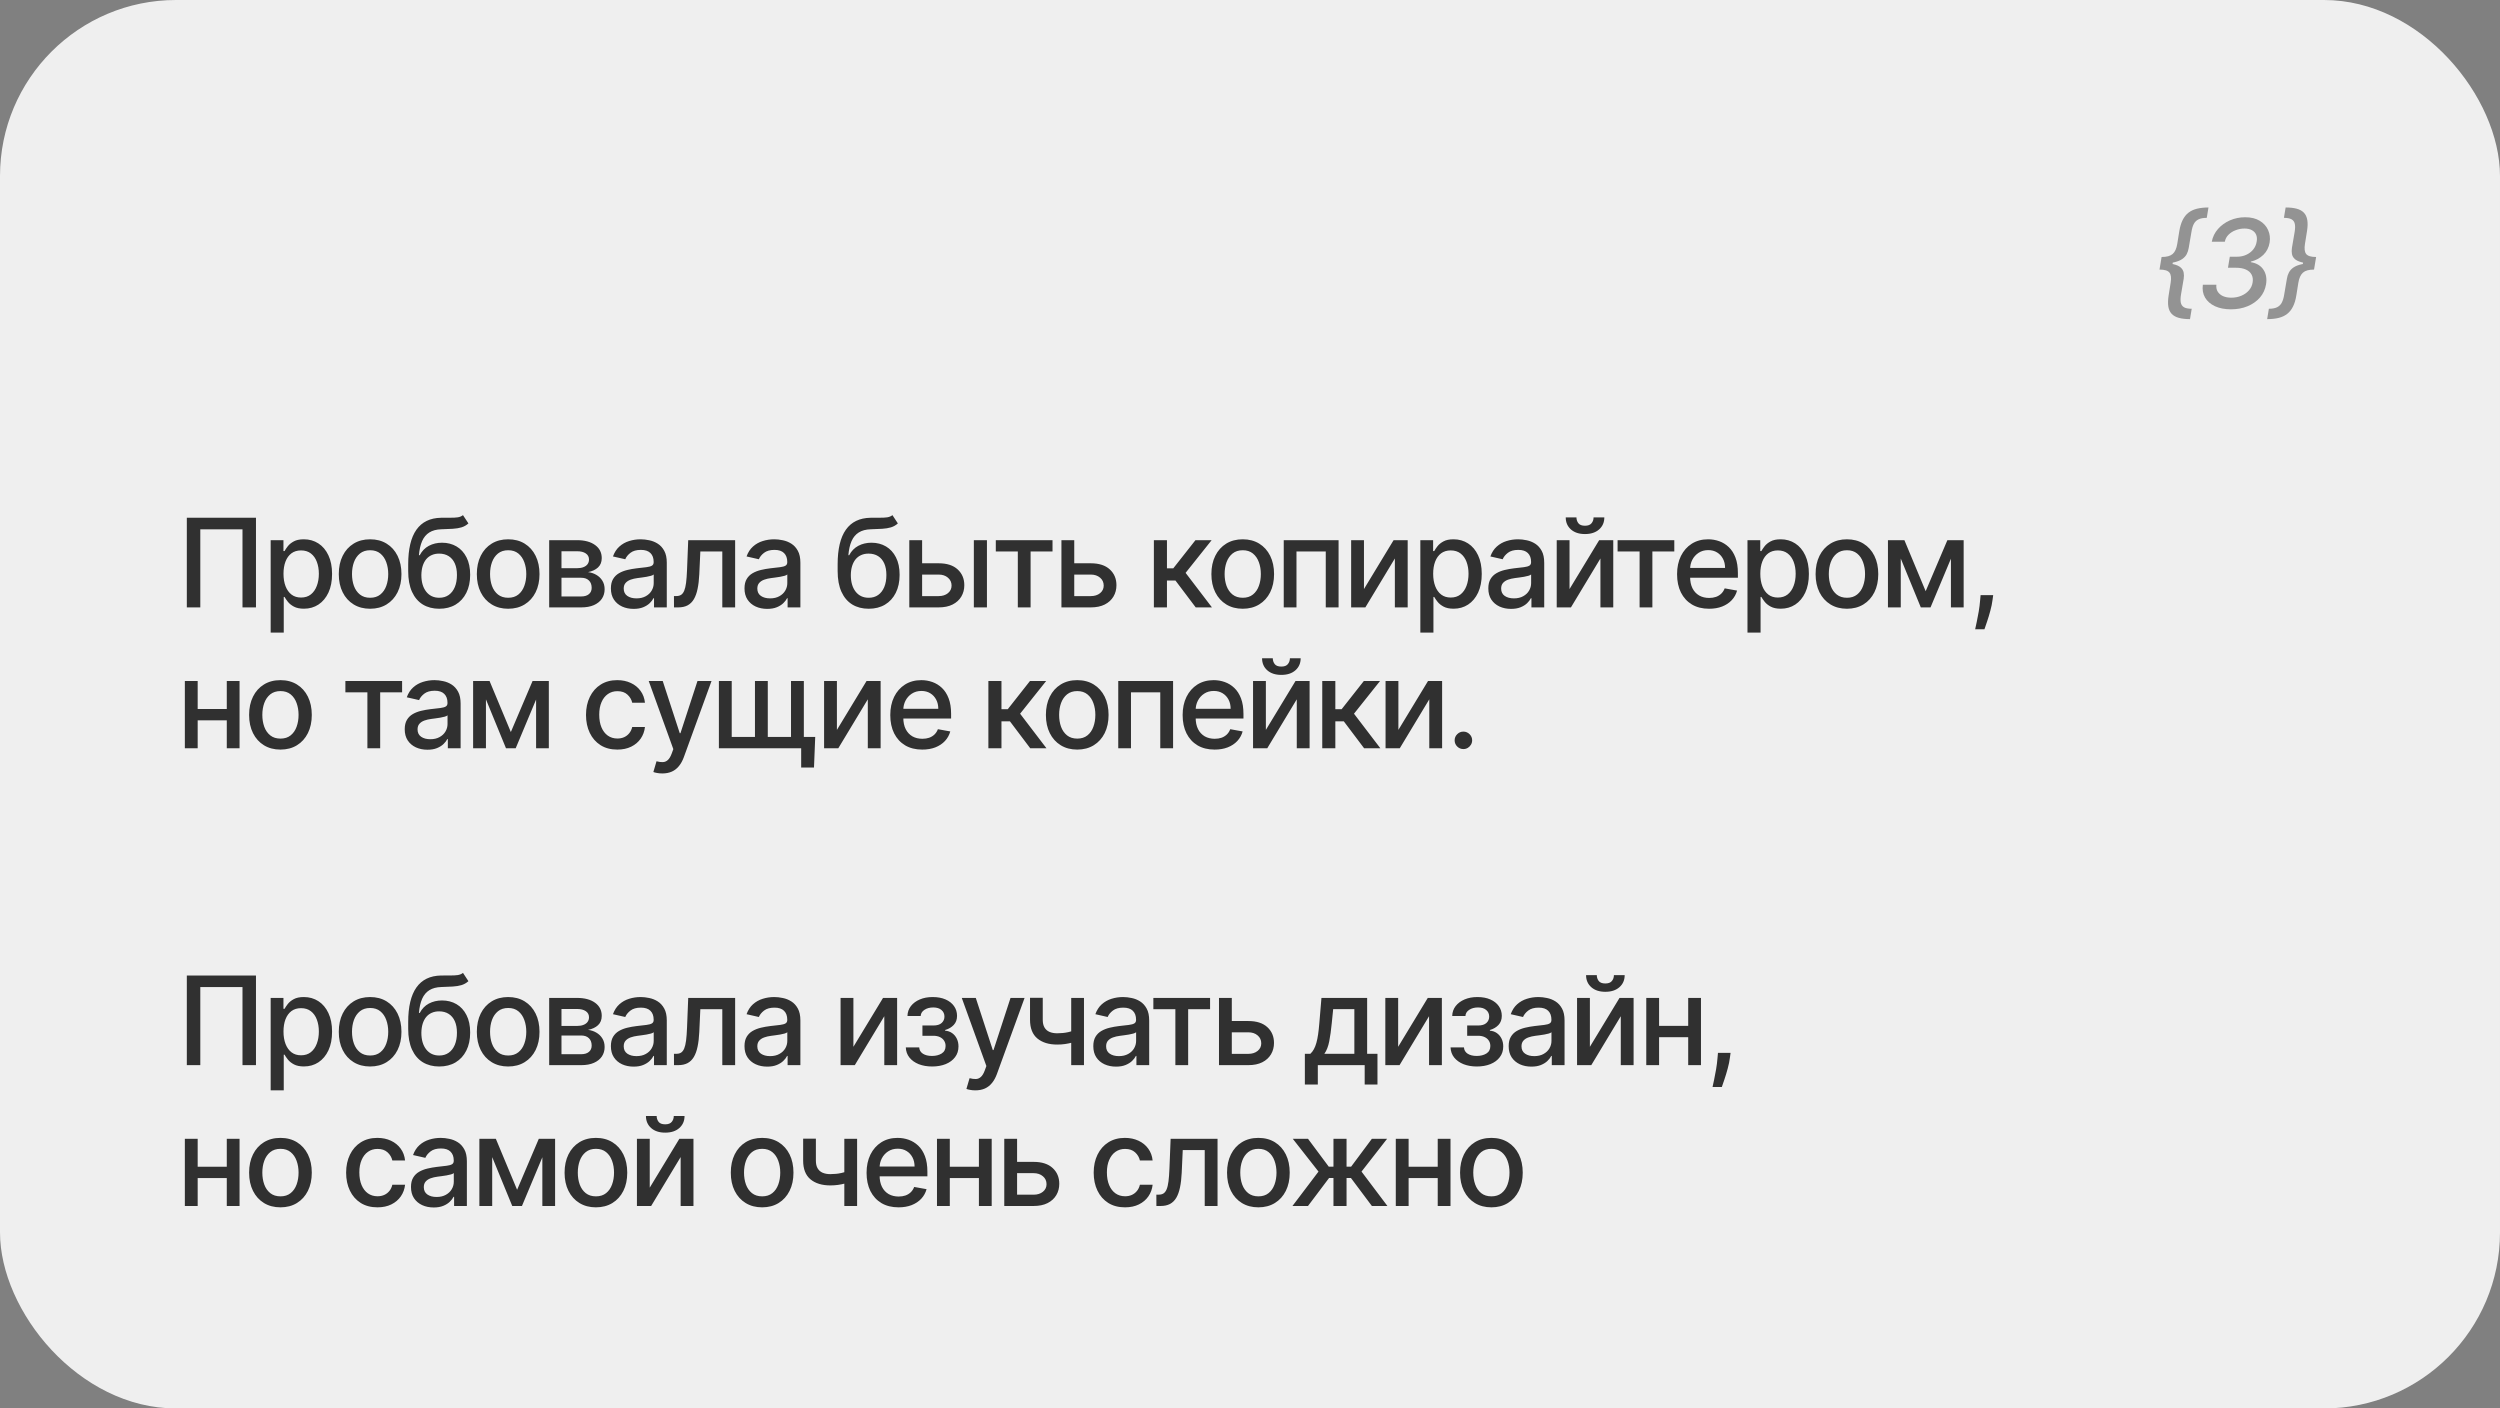 <?xml version="1.0" encoding="UTF-8"?> <svg xmlns="http://www.w3.org/2000/svg" width="284" height="160" viewBox="0 0 284 160" fill="none"><rect x="0" y="0" width="284" height="160" fill="#808080" stroke="none"/> <rect width="284" height="160" rx="20" fill="#EFEFEF"></rect> <path d="M29.078 110.818V121H27.547V112.131H22.754V121H21.223V110.818H29.078ZM30.748 123.864V113.364H32.2V114.602H32.324C32.41 114.442 32.534 114.259 32.697 114.05C32.859 113.841 33.084 113.659 33.373 113.503C33.661 113.344 34.042 113.264 34.516 113.264C35.133 113.264 35.683 113.42 36.167 113.732C36.651 114.043 37.03 114.492 37.305 115.079C37.584 115.665 37.723 116.371 37.723 117.197C37.723 118.022 37.586 118.73 37.31 119.32C37.035 119.906 36.657 120.359 36.177 120.677C35.696 120.992 35.148 121.149 34.531 121.149C34.067 121.149 33.688 121.071 33.393 120.915C33.101 120.76 32.872 120.577 32.707 120.369C32.541 120.16 32.413 119.974 32.324 119.812H32.234V123.864H30.748ZM32.205 117.182C32.205 117.719 32.282 118.189 32.438 118.594C32.594 118.998 32.819 119.315 33.114 119.543C33.409 119.769 33.771 119.881 34.198 119.881C34.642 119.881 35.014 119.764 35.312 119.528C35.61 119.29 35.836 118.967 35.988 118.559C36.144 118.151 36.222 117.692 36.222 117.182C36.222 116.678 36.145 116.226 35.993 115.825C35.844 115.424 35.618 115.107 35.317 114.875C35.019 114.643 34.646 114.527 34.198 114.527C33.767 114.527 33.403 114.638 33.104 114.86C32.809 115.082 32.586 115.392 32.433 115.79C32.281 116.187 32.205 116.652 32.205 117.182ZM42.045 121.154C41.329 121.154 40.705 120.99 40.171 120.662C39.637 120.334 39.223 119.875 38.928 119.285C38.633 118.695 38.486 118.005 38.486 117.217C38.486 116.424 38.633 115.732 38.928 115.138C39.223 114.545 39.637 114.085 40.171 113.756C40.705 113.428 41.329 113.264 42.045 113.264C42.761 113.264 43.386 113.428 43.919 113.756C44.453 114.085 44.867 114.545 45.162 115.138C45.457 115.732 45.605 116.424 45.605 117.217C45.605 118.005 45.457 118.695 45.162 119.285C44.867 119.875 44.453 120.334 43.919 120.662C43.386 120.99 42.761 121.154 42.045 121.154ZM42.05 119.906C42.514 119.906 42.899 119.784 43.203 119.538C43.508 119.293 43.734 118.967 43.88 118.559C44.029 118.151 44.103 117.702 44.103 117.212C44.103 116.724 44.029 116.277 43.88 115.869C43.734 115.458 43.508 115.129 43.203 114.88C42.899 114.631 42.514 114.507 42.05 114.507C41.583 114.507 41.195 114.631 40.887 114.88C40.582 115.129 40.355 115.458 40.206 115.869C40.06 116.277 39.987 116.724 39.987 117.212C39.987 117.702 40.06 118.151 40.206 118.559C40.355 118.967 40.582 119.293 40.887 119.538C41.195 119.784 41.583 119.906 42.05 119.906ZM52.595 110.52L53.212 111.46C52.983 111.668 52.723 111.817 52.431 111.907C52.143 111.993 51.81 112.048 51.432 112.071C51.054 112.091 50.622 112.109 50.135 112.126C49.584 112.142 49.132 112.262 48.777 112.484C48.423 112.702 48.149 113.027 47.957 113.458C47.768 113.886 47.645 114.423 47.589 115.069H47.684C47.932 114.595 48.277 114.24 48.718 114.005C49.162 113.77 49.66 113.652 50.214 113.652C50.831 113.652 51.379 113.793 51.86 114.075C52.34 114.356 52.718 114.769 52.993 115.312C53.272 115.853 53.411 116.514 53.411 117.296C53.411 118.088 53.265 118.773 52.973 119.349C52.685 119.926 52.277 120.372 51.75 120.687C51.227 120.998 50.608 121.154 49.896 121.154C49.183 121.154 48.562 120.993 48.032 120.672C47.505 120.347 47.095 119.866 46.803 119.23C46.515 118.594 46.371 117.808 46.371 116.874V116.118C46.371 114.371 46.682 113.057 47.306 112.175C47.929 111.294 48.86 110.841 50.1 110.818C50.501 110.808 50.859 110.807 51.173 110.813C51.488 110.817 51.764 110.802 51.999 110.768C52.237 110.732 52.436 110.649 52.595 110.52ZM49.901 119.906C50.315 119.906 50.671 119.802 50.97 119.593C51.271 119.381 51.503 119.081 51.666 118.693C51.828 118.305 51.909 117.848 51.909 117.321C51.909 116.804 51.828 116.365 51.666 116.004C51.503 115.642 51.271 115.367 50.97 115.178C50.668 114.986 50.307 114.89 49.886 114.89C49.574 114.89 49.296 114.945 49.051 115.054C48.805 115.16 48.595 115.317 48.419 115.526C48.247 115.735 48.113 115.99 48.017 116.292C47.924 116.59 47.874 116.933 47.867 117.321C47.867 118.11 48.048 118.738 48.409 119.205C48.774 119.673 49.271 119.906 49.901 119.906ZM57.728 121.154C57.012 121.154 56.387 120.99 55.854 120.662C55.32 120.334 54.906 119.875 54.611 119.285C54.316 118.695 54.168 118.005 54.168 117.217C54.168 116.424 54.316 115.732 54.611 115.138C54.906 114.545 55.32 114.085 55.854 113.756C56.387 113.428 57.012 113.264 57.728 113.264C58.444 113.264 59.069 113.428 59.602 113.756C60.136 114.085 60.55 114.545 60.845 115.138C61.14 115.732 61.288 116.424 61.288 117.217C61.288 118.005 61.14 118.695 60.845 119.285C60.55 119.875 60.136 120.334 59.602 120.662C59.069 120.99 58.444 121.154 57.728 121.154ZM57.733 119.906C58.197 119.906 58.581 119.784 58.886 119.538C59.191 119.293 59.416 118.967 59.562 118.559C59.712 118.151 59.786 117.702 59.786 117.212C59.786 116.724 59.712 116.277 59.562 115.869C59.416 115.458 59.191 115.129 58.886 114.88C58.581 114.631 58.197 114.507 57.733 114.507C57.266 114.507 56.878 114.631 56.569 114.88C56.265 115.129 56.038 115.458 55.888 115.869C55.742 116.277 55.67 116.724 55.67 117.212C55.67 117.702 55.742 118.151 55.888 118.559C56.038 118.967 56.265 119.293 56.569 119.538C56.878 119.784 57.266 119.906 57.733 119.906ZM62.387 121V113.364H65.554C66.415 113.364 67.098 113.548 67.602 113.915C68.106 114.28 68.358 114.776 68.358 115.402C68.358 115.849 68.215 116.204 67.93 116.466C67.645 116.728 67.267 116.903 66.797 116.993C67.138 117.033 67.451 117.135 67.736 117.301C68.021 117.464 68.25 117.682 68.422 117.957C68.598 118.232 68.686 118.561 68.686 118.942C68.686 119.346 68.581 119.704 68.373 120.016C68.164 120.324 67.861 120.566 67.463 120.741C67.068 120.914 66.593 121 66.036 121H62.387ZM63.784 119.757H66.036C66.404 119.757 66.692 119.669 66.901 119.494C67.11 119.318 67.214 119.079 67.214 118.778C67.214 118.423 67.11 118.145 66.901 117.942C66.692 117.737 66.404 117.634 66.036 117.634H63.784V119.757ZM63.784 116.545H65.569C65.847 116.545 66.086 116.506 66.284 116.426C66.487 116.347 66.641 116.234 66.747 116.088C66.856 115.939 66.911 115.763 66.911 115.561C66.911 115.266 66.79 115.036 66.548 114.87C66.306 114.704 65.975 114.621 65.554 114.621H63.784V116.545ZM71.979 121.169C71.495 121.169 71.057 121.08 70.666 120.901C70.275 120.718 69.965 120.455 69.737 120.11C69.511 119.765 69.398 119.343 69.398 118.842C69.398 118.411 69.481 118.057 69.647 117.778C69.813 117.5 70.037 117.28 70.318 117.117C70.6 116.955 70.915 116.832 71.263 116.749C71.611 116.666 71.966 116.603 72.327 116.56C72.784 116.507 73.155 116.464 73.44 116.431C73.725 116.395 73.933 116.337 74.062 116.257C74.191 116.178 74.256 116.048 74.256 115.869V115.835C74.256 115.4 74.133 115.064 73.888 114.825C73.646 114.587 73.285 114.467 72.804 114.467C72.304 114.467 71.909 114.578 71.621 114.8C71.336 115.019 71.139 115.263 71.029 115.531L69.632 115.213C69.798 114.749 70.04 114.375 70.358 114.089C70.68 113.801 71.049 113.592 71.467 113.463C71.884 113.33 72.323 113.264 72.784 113.264C73.089 113.264 73.412 113.301 73.754 113.374C74.098 113.443 74.42 113.572 74.718 113.761C75.02 113.95 75.267 114.22 75.459 114.572C75.651 114.92 75.747 115.372 75.747 115.929V121H74.296V119.956H74.236C74.14 120.148 73.996 120.337 73.803 120.523C73.611 120.708 73.364 120.862 73.063 120.985C72.761 121.108 72.4 121.169 71.979 121.169ZM72.302 119.976C72.713 119.976 73.064 119.895 73.356 119.732C73.651 119.57 73.875 119.358 74.027 119.096C74.183 118.831 74.261 118.547 74.261 118.246V117.261C74.208 117.314 74.105 117.364 73.953 117.411C73.803 117.454 73.633 117.492 73.44 117.525C73.248 117.555 73.061 117.583 72.879 117.609C72.696 117.633 72.544 117.652 72.421 117.669C72.133 117.705 71.869 117.767 71.631 117.853C71.395 117.939 71.207 118.063 71.064 118.226C70.925 118.385 70.855 118.597 70.855 118.862C70.855 119.23 70.991 119.509 71.263 119.697C71.535 119.883 71.881 119.976 72.302 119.976ZM76.566 121L76.561 119.712H76.834C77.046 119.712 77.224 119.668 77.366 119.578C77.512 119.485 77.631 119.33 77.724 119.111C77.817 118.892 77.888 118.59 77.938 118.206C77.987 117.818 78.024 117.331 78.047 116.744L78.181 113.364H83.511V121H82.054V114.646H79.558L79.439 117.241C79.409 117.871 79.345 118.421 79.245 118.892C79.149 119.363 79.008 119.755 78.823 120.07C78.637 120.382 78.398 120.616 78.107 120.771C77.815 120.924 77.46 121 77.043 121H76.566ZM87.156 121.169C86.672 121.169 86.234 121.08 85.843 120.901C85.452 120.718 85.142 120.455 84.913 120.11C84.688 119.765 84.575 119.343 84.575 118.842C84.575 118.411 84.658 118.057 84.824 117.778C84.99 117.5 85.213 117.28 85.495 117.117C85.777 116.955 86.092 116.832 86.44 116.749C86.788 116.666 87.142 116.603 87.504 116.56C87.961 116.507 88.332 116.464 88.617 116.431C88.902 116.395 89.109 116.337 89.239 116.257C89.368 116.178 89.433 116.048 89.433 115.869V115.835C89.433 115.4 89.31 115.064 89.065 114.825C88.823 114.587 88.462 114.467 87.981 114.467C87.481 114.467 87.086 114.578 86.798 114.8C86.513 115.019 86.316 115.263 86.206 115.531L84.809 115.213C84.975 114.749 85.217 114.375 85.535 114.089C85.856 113.801 86.226 113.592 86.644 113.463C87.061 113.33 87.5 113.264 87.961 113.264C88.266 113.264 88.589 113.301 88.93 113.374C89.275 113.443 89.597 113.572 89.895 113.761C90.197 113.95 90.444 114.22 90.636 114.572C90.828 114.92 90.924 115.372 90.924 115.929V121H89.472V119.956H89.413C89.317 120.148 89.172 120.337 88.98 120.523C88.788 120.708 88.541 120.862 88.24 120.985C87.938 121.108 87.577 121.169 87.156 121.169ZM87.479 119.976C87.89 119.976 88.241 119.895 88.533 119.732C88.828 119.57 89.052 119.358 89.204 119.096C89.36 118.831 89.438 118.547 89.438 118.246V117.261C89.385 117.314 89.282 117.364 89.129 117.411C88.98 117.454 88.809 117.492 88.617 117.525C88.425 117.555 88.238 117.583 88.055 117.609C87.873 117.633 87.721 117.652 87.598 117.669C87.31 117.705 87.046 117.767 86.808 117.853C86.572 117.939 86.383 118.063 86.241 118.226C86.102 118.385 86.032 118.597 86.032 118.862C86.032 119.23 86.168 119.509 86.44 119.697C86.712 119.883 87.058 119.976 87.479 119.976ZM96.946 118.917L100.312 113.364H101.912V121H100.456V115.442L97.105 121H95.489V113.364H96.946V118.917ZM102.899 118.982H104.42C104.44 119.293 104.581 119.533 104.842 119.702C105.108 119.871 105.451 119.956 105.872 119.956C106.299 119.956 106.664 119.865 106.965 119.683C107.267 119.497 107.418 119.21 107.418 118.822C107.418 118.59 107.36 118.388 107.244 118.216C107.131 118.04 106.97 117.904 106.762 117.808C106.556 117.712 106.312 117.664 106.031 117.664H104.788V116.496H106.031C106.452 116.496 106.766 116.4 106.975 116.207C107.184 116.015 107.289 115.775 107.289 115.487C107.289 115.175 107.176 114.925 106.95 114.736C106.728 114.544 106.418 114.447 106.021 114.447C105.616 114.447 105.28 114.539 105.012 114.721C104.743 114.9 104.602 115.132 104.589 115.417H103.088C103.097 114.989 103.227 114.615 103.475 114.293C103.727 113.969 104.065 113.717 104.489 113.538C104.917 113.355 105.403 113.264 105.946 113.264C106.513 113.264 107.003 113.355 107.418 113.538C107.832 113.72 108.152 113.972 108.377 114.293C108.606 114.615 108.72 114.984 108.72 115.402C108.72 115.823 108.594 116.168 108.342 116.436C108.094 116.701 107.769 116.892 107.368 117.008V117.087C107.663 117.107 107.925 117.197 108.154 117.356C108.382 117.515 108.561 117.725 108.69 117.987C108.82 118.249 108.884 118.546 108.884 118.877C108.884 119.344 108.755 119.749 108.497 120.09C108.241 120.432 107.887 120.695 107.433 120.881C106.982 121.063 106.467 121.154 105.887 121.154C105.323 121.154 104.818 121.066 104.37 120.891C103.926 120.712 103.573 120.46 103.311 120.135C103.053 119.81 102.915 119.426 102.899 118.982ZM110.799 123.864C110.577 123.864 110.375 123.845 110.192 123.809C110.01 123.776 109.874 123.739 109.785 123.7L110.143 122.482C110.415 122.554 110.656 122.586 110.869 122.576C111.081 122.566 111.268 122.487 111.43 122.337C111.596 122.188 111.742 121.945 111.868 121.607L112.052 121.099L109.258 113.364H110.849L112.783 119.29H112.862L114.796 113.364H116.392L113.245 122.019C113.099 122.417 112.914 122.753 112.688 123.028C112.463 123.307 112.194 123.516 111.883 123.655C111.571 123.794 111.21 123.864 110.799 123.864ZM123.14 113.364V121H121.689V113.364H123.14ZM122.509 116.908V118.191C122.28 118.284 122.038 118.367 121.783 118.44C121.528 118.509 121.259 118.564 120.978 118.604C120.696 118.643 120.403 118.663 120.098 118.663C119.153 118.663 118.402 118.433 117.846 117.972C117.289 117.508 117.01 116.799 117.01 115.844V113.349H118.457V115.844C118.457 116.206 118.523 116.499 118.656 116.724C118.788 116.95 118.977 117.116 119.223 117.222C119.468 117.328 119.76 117.381 120.098 117.381C120.545 117.381 120.958 117.339 121.336 117.256C121.717 117.17 122.108 117.054 122.509 116.908ZM126.78 121.169C126.296 121.169 125.859 121.08 125.468 120.901C125.076 120.718 124.767 120.455 124.538 120.11C124.312 119.765 124.2 119.343 124.2 118.842C124.2 118.411 124.283 118.057 124.448 117.778C124.614 117.5 124.838 117.28 125.12 117.117C125.401 116.955 125.716 116.832 126.064 116.749C126.412 116.666 126.767 116.603 127.128 116.56C127.585 116.507 127.957 116.464 128.242 116.431C128.527 116.395 128.734 116.337 128.863 116.257C128.992 116.178 129.057 116.048 129.057 115.869V115.835C129.057 115.4 128.934 115.064 128.689 114.825C128.447 114.587 128.086 114.467 127.605 114.467C127.105 114.467 126.71 114.578 126.422 114.8C126.137 115.019 125.94 115.263 125.83 115.531L124.433 115.213C124.599 114.749 124.841 114.375 125.159 114.089C125.481 113.801 125.85 113.592 126.268 113.463C126.686 113.33 127.125 113.264 127.585 113.264C127.89 113.264 128.214 113.301 128.555 113.374C128.9 113.443 129.221 113.572 129.519 113.761C129.821 113.95 130.068 114.22 130.26 114.572C130.452 114.92 130.548 115.372 130.548 115.929V121H129.097V119.956H129.037C128.941 120.148 128.797 120.337 128.605 120.523C128.412 120.708 128.165 120.862 127.864 120.985C127.562 121.108 127.201 121.169 126.78 121.169ZM127.103 119.976C127.514 119.976 127.865 119.895 128.157 119.732C128.452 119.57 128.676 119.358 128.828 119.096C128.984 118.831 129.062 118.547 129.062 118.246V117.261C129.009 117.314 128.906 117.364 128.754 117.411C128.605 117.454 128.434 117.492 128.242 117.525C128.049 117.555 127.862 117.583 127.68 117.609C127.498 117.633 127.345 117.652 127.223 117.669C126.934 117.705 126.671 117.767 126.432 117.853C126.197 117.939 126.008 118.063 125.865 118.226C125.726 118.385 125.656 118.597 125.656 118.862C125.656 119.23 125.792 119.509 126.064 119.697C126.336 119.883 126.682 119.976 127.103 119.976ZM131.021 114.646V113.364H137.465V114.646H134.974V121H133.522V114.646H131.021ZM139.595 115.989H141.813C142.747 115.989 143.467 116.221 143.97 116.685C144.474 117.149 144.726 117.747 144.726 118.479C144.726 118.957 144.613 119.386 144.388 119.767C144.163 120.148 143.833 120.45 143.399 120.672C142.964 120.891 142.436 121 141.813 121H138.477V113.364H139.933V119.717H141.813C142.24 119.717 142.592 119.606 142.867 119.384C143.142 119.159 143.279 118.872 143.279 118.524C143.279 118.156 143.142 117.856 142.867 117.624C142.592 117.389 142.24 117.271 141.813 117.271H139.595V115.989ZM148.232 123.202V119.712H148.854C149.013 119.567 149.147 119.393 149.256 119.19C149.369 118.988 149.463 118.748 149.54 118.469C149.619 118.191 149.686 117.866 149.739 117.495C149.792 117.121 149.838 116.693 149.878 116.212L150.116 113.364H155.307V119.712H156.48V123.202H155.028V121H149.704V123.202H148.232ZM150.445 119.712H153.855V114.636H151.449L151.29 116.212C151.213 117.014 151.117 117.71 151.001 118.3C150.885 118.887 150.7 119.358 150.445 119.712ZM158.83 118.917L162.195 113.364H163.796V121H162.34V115.442L158.989 121H157.373V113.364H158.83V118.917ZM164.782 118.982H166.304C166.324 119.293 166.464 119.533 166.726 119.702C166.991 119.871 167.335 119.956 167.755 119.956C168.183 119.956 168.548 119.865 168.849 119.683C169.151 119.497 169.302 119.21 169.302 118.822C169.302 118.59 169.244 118.388 169.128 118.216C169.015 118.04 168.854 117.904 168.645 117.808C168.44 117.712 168.196 117.664 167.915 117.664H166.672V116.496H167.915C168.335 116.496 168.65 116.4 168.859 116.207C169.068 116.015 169.172 115.775 169.172 115.487C169.172 115.175 169.06 114.925 168.834 114.736C168.612 114.544 168.302 114.447 167.905 114.447C167.5 114.447 167.164 114.539 166.895 114.721C166.627 114.9 166.486 115.132 166.473 115.417H164.971C164.981 114.989 165.111 114.615 165.359 114.293C165.611 113.969 165.949 113.717 166.373 113.538C166.801 113.355 167.286 113.264 167.83 113.264C168.397 113.264 168.887 113.355 169.302 113.538C169.716 113.72 170.036 113.972 170.261 114.293C170.49 114.615 170.604 114.984 170.604 115.402C170.604 115.823 170.478 116.168 170.226 116.436C169.978 116.701 169.653 116.892 169.252 117.008V117.087C169.547 117.107 169.809 117.197 170.037 117.356C170.266 117.515 170.445 117.725 170.574 117.987C170.704 118.249 170.768 118.546 170.768 118.877C170.768 119.344 170.639 119.749 170.38 120.09C170.125 120.432 169.771 120.695 169.317 120.881C168.866 121.063 168.35 121.154 167.77 121.154C167.207 121.154 166.701 121.066 166.254 120.891C165.81 120.712 165.457 120.46 165.195 120.135C164.937 119.81 164.799 119.426 164.782 118.982ZM173.966 121.169C173.482 121.169 173.044 121.08 172.653 120.901C172.262 120.718 171.952 120.455 171.723 120.11C171.498 119.765 171.385 119.343 171.385 118.842C171.385 118.411 171.468 118.057 171.634 117.778C171.8 117.5 172.023 117.28 172.305 117.117C172.587 116.955 172.902 116.832 173.25 116.749C173.598 116.666 173.952 116.603 174.314 116.56C174.771 116.507 175.142 116.464 175.427 116.431C175.712 116.395 175.919 116.337 176.049 116.257C176.178 116.178 176.242 116.048 176.242 115.869V115.835C176.242 115.4 176.12 115.064 175.875 114.825C175.633 114.587 175.271 114.467 174.791 114.467C174.29 114.467 173.896 114.578 173.608 114.8C173.323 115.019 173.125 115.263 173.016 115.531L171.619 115.213C171.785 114.749 172.027 114.375 172.345 114.089C172.666 113.801 173.036 113.592 173.453 113.463C173.871 113.33 174.31 113.264 174.771 113.264C175.076 113.264 175.399 113.301 175.74 113.374C176.085 113.443 176.407 113.572 176.705 113.761C177.006 113.95 177.253 114.22 177.446 114.572C177.638 114.92 177.734 115.372 177.734 115.929V121H176.282V119.956H176.223C176.126 120.148 175.982 120.337 175.79 120.523C175.598 120.708 175.351 120.862 175.049 120.985C174.748 121.108 174.386 121.169 173.966 121.169ZM174.289 119.976C174.7 119.976 175.051 119.895 175.343 119.732C175.638 119.57 175.861 119.358 176.014 119.096C176.17 118.831 176.247 118.547 176.247 118.246V117.261C176.194 117.314 176.092 117.364 175.939 117.411C175.79 117.454 175.619 117.492 175.427 117.525C175.235 117.555 175.048 117.583 174.865 117.609C174.683 117.633 174.531 117.652 174.408 117.669C174.12 117.705 173.856 117.767 173.617 117.853C173.382 117.939 173.193 118.063 173.051 118.226C172.912 118.385 172.842 118.597 172.842 118.862C172.842 119.23 172.978 119.509 173.25 119.697C173.521 119.883 173.868 119.976 174.289 119.976ZM180.611 118.917L183.976 113.364H185.577V121H184.121V115.442L180.77 121H179.154V113.364H180.611V118.917ZM183.34 110.778H184.563C184.563 111.339 184.364 111.794 183.966 112.146C183.572 112.494 183.038 112.668 182.366 112.668C181.696 112.668 181.164 112.494 180.77 112.146C180.375 111.794 180.178 111.339 180.178 110.778H181.396C181.396 111.027 181.469 111.247 181.615 111.44C181.761 111.629 182.011 111.723 182.366 111.723C182.714 111.723 182.962 111.629 183.111 111.44C183.264 111.251 183.34 111.03 183.34 110.778ZM192.191 116.54V117.828H188.055V116.54H192.191ZM188.472 113.364V121H187.016V113.364H188.472ZM193.23 113.364V121H191.779V113.364H193.23ZM196.593 119.608L196.518 120.15C196.469 120.548 196.384 120.962 196.265 121.393C196.149 121.827 196.028 122.23 195.902 122.601C195.779 122.972 195.678 123.267 195.599 123.486H194.545C194.588 123.28 194.647 123.002 194.724 122.651C194.8 122.303 194.874 121.913 194.947 121.482C195.02 121.051 195.075 120.612 195.111 120.165L195.161 119.608H196.593ZM26.175 132.54V133.828H22.038V132.54H26.175ZM22.456 129.364V137H20.999V129.364H22.456ZM27.214 129.364V137H25.762V129.364H27.214ZM31.859 137.154C31.143 137.154 30.518 136.99 29.985 136.662C29.451 136.334 29.037 135.875 28.742 135.285C28.447 134.695 28.299 134.005 28.299 133.217C28.299 132.424 28.447 131.732 28.742 131.138C29.037 130.545 29.451 130.085 29.985 129.756C30.518 129.428 31.143 129.264 31.859 129.264C32.575 129.264 33.2 129.428 33.733 129.756C34.267 130.085 34.681 130.545 34.976 131.138C35.271 131.732 35.419 132.424 35.419 133.217C35.419 134.005 35.271 134.695 34.976 135.285C34.681 135.875 34.267 136.334 33.733 136.662C33.2 136.99 32.575 137.154 31.859 137.154ZM31.864 135.906C32.328 135.906 32.712 135.784 33.017 135.538C33.322 135.293 33.548 134.967 33.694 134.559C33.843 134.151 33.917 133.702 33.917 133.212C33.917 132.724 33.843 132.277 33.694 131.869C33.548 131.458 33.322 131.129 33.017 130.88C32.712 130.631 32.328 130.507 31.864 130.507C31.397 130.507 31.009 130.631 30.701 130.88C30.396 131.129 30.169 131.458 30.02 131.869C29.874 132.277 29.801 132.724 29.801 133.212C29.801 133.702 29.874 134.151 30.02 134.559C30.169 134.967 30.396 135.293 30.701 135.538C31.009 135.784 31.397 135.906 31.864 135.906ZM42.88 137.154C42.141 137.154 41.504 136.987 40.971 136.652C40.44 136.314 40.033 135.848 39.748 135.255C39.462 134.662 39.32 133.982 39.32 133.217C39.32 132.441 39.466 131.757 39.758 131.163C40.049 130.567 40.46 130.101 40.99 129.766C41.521 129.432 42.145 129.264 42.865 129.264C43.445 129.264 43.962 129.372 44.416 129.587C44.87 129.799 45.236 130.098 45.515 130.482C45.796 130.867 45.964 131.316 46.017 131.83H44.57C44.49 131.472 44.308 131.163 44.023 130.905C43.741 130.646 43.364 130.517 42.89 130.517C42.475 130.517 42.112 130.626 41.801 130.845C41.493 131.061 41.252 131.369 41.08 131.77C40.908 132.168 40.821 132.638 40.821 133.182C40.821 133.739 40.906 134.219 41.075 134.624C41.244 135.028 41.483 135.341 41.791 135.563C42.102 135.785 42.469 135.896 42.89 135.896C43.171 135.896 43.426 135.845 43.655 135.742C43.887 135.636 44.081 135.485 44.237 135.29C44.396 135.094 44.507 134.859 44.57 134.584H46.017C45.964 135.078 45.803 135.518 45.535 135.906C45.266 136.294 44.906 136.599 44.456 136.821C44.008 137.043 43.483 137.154 42.88 137.154ZM49.269 137.169C48.785 137.169 48.347 137.08 47.956 136.901C47.565 136.718 47.255 136.455 47.026 136.11C46.801 135.765 46.688 135.343 46.688 134.842C46.688 134.411 46.771 134.057 46.937 133.778C47.103 133.5 47.327 133.28 47.608 133.117C47.89 132.955 48.205 132.832 48.553 132.749C48.901 132.666 49.255 132.603 49.617 132.56C50.074 132.507 50.445 132.464 50.73 132.431C51.015 132.395 51.222 132.337 51.352 132.257C51.481 132.178 51.546 132.048 51.546 131.869V131.835C51.546 131.4 51.423 131.064 51.178 130.825C50.936 130.587 50.575 130.467 50.094 130.467C49.593 130.467 49.199 130.578 48.911 130.8C48.626 131.019 48.428 131.263 48.319 131.531L46.922 131.213C47.088 130.749 47.33 130.375 47.648 130.089C47.969 129.801 48.339 129.592 48.757 129.463C49.174 129.33 49.613 129.264 50.074 129.264C50.379 129.264 50.702 129.301 51.044 129.374C51.388 129.443 51.71 129.572 52.008 129.761C52.31 129.95 52.557 130.22 52.749 130.572C52.941 130.92 53.037 131.372 53.037 131.929V137H51.586V135.956H51.526C51.43 136.148 51.285 136.337 51.093 136.523C50.901 136.708 50.654 136.862 50.352 136.985C50.051 137.108 49.69 137.169 49.269 137.169ZM49.592 135.976C50.003 135.976 50.354 135.895 50.646 135.732C50.941 135.57 51.164 135.358 51.317 135.096C51.473 134.831 51.551 134.547 51.551 134.246V133.261C51.498 133.314 51.395 133.364 51.242 133.411C51.093 133.454 50.923 133.492 50.73 133.525C50.538 133.555 50.351 133.583 50.169 133.609C49.986 133.633 49.834 133.652 49.711 133.669C49.423 133.705 49.159 133.767 48.921 133.853C48.685 133.939 48.496 134.063 48.354 134.226C48.215 134.385 48.145 134.597 48.145 134.862C48.145 135.23 48.281 135.509 48.553 135.697C48.825 135.883 49.171 135.976 49.592 135.976ZM58.743 135.161L61.209 129.364H62.491L59.294 137H58.191L55.059 129.364H56.326L58.743 135.161ZM55.914 129.364V137H54.457V129.364H55.914ZM61.611 137V129.364H63.058V137H61.611ZM67.696 137.154C66.98 137.154 66.355 136.99 65.822 136.662C65.288 136.334 64.874 135.875 64.579 135.285C64.284 134.695 64.136 134.005 64.136 133.217C64.136 132.424 64.284 131.732 64.579 131.138C64.874 130.545 65.288 130.085 65.822 129.756C66.355 129.428 66.98 129.264 67.696 129.264C68.412 129.264 69.036 129.428 69.57 129.756C70.104 130.085 70.518 130.545 70.813 131.138C71.108 131.732 71.255 132.424 71.255 133.217C71.255 134.005 71.108 134.695 70.813 135.285C70.518 135.875 70.104 136.334 69.57 136.662C69.036 136.99 68.412 137.154 67.696 137.154ZM67.701 135.906C68.165 135.906 68.549 135.784 68.854 135.538C69.159 135.293 69.384 134.967 69.53 134.559C69.679 134.151 69.754 133.702 69.754 133.212C69.754 132.724 69.679 132.277 69.53 131.869C69.384 131.458 69.159 131.129 68.854 130.88C68.549 130.631 68.165 130.507 67.701 130.507C67.233 130.507 66.846 130.631 66.537 130.88C66.232 131.129 66.005 131.458 65.856 131.869C65.71 132.277 65.638 132.724 65.638 133.212C65.638 133.702 65.71 134.151 65.856 134.559C66.005 134.967 66.232 135.293 66.537 135.538C66.846 135.784 67.233 135.906 67.701 135.906ZM73.811 134.917L77.177 129.364H78.778V137H77.321V131.442L73.97 137H72.355V129.364H73.811V134.917ZM76.541 126.778H77.764C77.764 127.339 77.565 127.794 77.167 128.146C76.773 128.494 76.239 128.668 75.566 128.668C74.897 128.668 74.365 128.494 73.97 128.146C73.576 127.794 73.379 127.339 73.379 126.778H74.597C74.597 127.027 74.67 127.247 74.816 127.44C74.962 127.629 75.212 127.723 75.566 127.723C75.914 127.723 76.163 127.629 76.312 127.44C76.465 127.251 76.541 127.03 76.541 126.778ZM86.578 137.154C85.862 137.154 85.238 136.99 84.704 136.662C84.17 136.334 83.756 135.875 83.461 135.285C83.166 134.695 83.019 134.005 83.019 133.217C83.019 132.424 83.166 131.732 83.461 131.138C83.756 130.545 84.17 130.085 84.704 129.756C85.238 129.428 85.862 129.264 86.578 129.264C87.294 129.264 87.919 129.428 88.453 129.756C88.986 130.085 89.4 130.545 89.695 131.138C89.99 131.732 90.138 132.424 90.138 133.217C90.138 134.005 89.99 134.695 89.695 135.285C89.4 135.875 88.986 136.334 88.453 136.662C87.919 136.99 87.294 137.154 86.578 137.154ZM86.583 135.906C87.047 135.906 87.432 135.784 87.737 135.538C88.042 135.293 88.267 134.967 88.413 134.559C88.562 134.151 88.636 133.702 88.636 133.212C88.636 132.724 88.562 132.277 88.413 131.869C88.267 131.458 88.042 131.129 87.737 130.88C87.432 130.631 87.047 130.507 86.583 130.507C86.116 130.507 85.728 130.631 85.42 130.88C85.115 131.129 84.888 131.458 84.739 131.869C84.593 132.277 84.52 132.724 84.52 133.212C84.52 133.702 84.593 134.151 84.739 134.559C84.888 134.967 85.115 135.293 85.42 135.538C85.728 135.784 86.116 135.906 86.583 135.906ZM97.367 129.364V137H95.915V129.364H97.367ZM96.736 132.908V134.191C96.507 134.284 96.265 134.367 96.01 134.44C95.755 134.509 95.486 134.564 95.204 134.604C94.923 134.643 94.629 134.663 94.325 134.663C93.38 134.663 92.629 134.433 92.072 133.972C91.516 133.508 91.237 132.799 91.237 131.844V129.349H92.684V131.844C92.684 132.206 92.75 132.499 92.883 132.724C93.015 132.95 93.204 133.116 93.45 133.222C93.695 133.328 93.987 133.381 94.325 133.381C94.772 133.381 95.185 133.339 95.562 133.256C95.944 133.17 96.335 133.054 96.736 132.908ZM102.076 137.154C101.323 137.154 100.675 136.993 100.132 136.672C99.592 136.347 99.174 135.891 98.879 135.305C98.587 134.715 98.442 134.024 98.442 133.232C98.442 132.449 98.587 131.76 98.879 131.163C99.174 130.567 99.585 130.101 100.112 129.766C100.642 129.432 101.262 129.264 101.971 129.264C102.402 129.264 102.82 129.335 103.224 129.478C103.629 129.621 103.992 129.844 104.313 130.149C104.635 130.454 104.888 130.85 105.074 131.337C105.259 131.821 105.352 132.41 105.352 133.102V133.629H99.282V132.516H103.895C103.895 132.125 103.816 131.778 103.657 131.477C103.498 131.172 103.274 130.931 102.986 130.756C102.701 130.58 102.366 130.492 101.981 130.492C101.564 130.492 101.199 130.595 100.888 130.8C100.579 131.003 100.341 131.268 100.172 131.596C100.006 131.921 99.923 132.274 99.923 132.655V133.525C99.923 134.035 100.013 134.469 100.192 134.827C100.374 135.185 100.627 135.459 100.952 135.648C101.277 135.833 101.657 135.926 102.091 135.926C102.372 135.926 102.629 135.886 102.861 135.807C103.093 135.724 103.294 135.601 103.463 135.439C103.632 135.277 103.761 135.076 103.851 134.837L105.258 135.091C105.145 135.505 104.943 135.868 104.651 136.18C104.363 136.488 104 136.728 103.562 136.901C103.128 137.07 102.633 137.154 102.076 137.154ZM111.617 132.54V133.828H107.48V132.54H111.617ZM107.898 129.364V137H106.441V129.364H107.898ZM112.656 129.364V137H111.204V129.364H112.656ZM115.203 131.989H117.42C118.355 131.989 119.074 132.221 119.578 132.685C120.082 133.149 120.334 133.747 120.334 134.479C120.334 134.957 120.221 135.386 119.996 135.767C119.77 136.148 119.441 136.45 119.006 136.672C118.572 136.891 118.044 137 117.42 137H114.085V129.364H115.541V135.717H117.42C117.848 135.717 118.199 135.606 118.474 135.384C118.75 135.159 118.887 134.872 118.887 134.524C118.887 134.156 118.75 133.856 118.474 133.624C118.199 133.389 117.848 133.271 117.42 133.271H115.203V131.989ZM127.802 137.154C127.063 137.154 126.427 136.987 125.893 136.652C125.363 136.314 124.955 135.848 124.67 135.255C124.385 134.662 124.243 133.982 124.243 133.217C124.243 132.441 124.388 131.757 124.68 131.163C124.972 130.567 125.383 130.101 125.913 129.766C126.443 129.432 127.068 129.264 127.787 129.264C128.367 129.264 128.884 129.372 129.338 129.587C129.793 129.799 130.159 130.098 130.437 130.482C130.719 130.867 130.886 131.316 130.939 131.83H129.493C129.413 131.472 129.231 131.163 128.946 130.905C128.664 130.646 128.286 130.517 127.812 130.517C127.398 130.517 127.035 130.626 126.723 130.845C126.415 131.061 126.175 131.369 126.003 131.77C125.83 132.168 125.744 132.638 125.744 133.182C125.744 133.739 125.829 134.219 125.998 134.624C126.167 135.028 126.405 135.341 126.713 135.563C127.025 135.785 127.391 135.896 127.812 135.896C128.094 135.896 128.349 135.845 128.578 135.742C128.81 135.636 129.004 135.485 129.159 135.29C129.319 135.094 129.43 134.859 129.493 134.584H130.939C130.886 135.078 130.726 135.518 130.457 135.906C130.189 136.294 129.829 136.599 129.378 136.821C128.931 137.043 128.405 137.154 127.802 137.154ZM131.367 137L131.362 135.712H131.636C131.848 135.712 132.025 135.668 132.168 135.578C132.314 135.485 132.433 135.33 132.526 135.111C132.619 134.892 132.69 134.59 132.74 134.206C132.789 133.818 132.826 133.331 132.849 132.744L132.983 129.364H138.313V137H136.856V130.646H134.36L134.241 133.241C134.211 133.871 134.147 134.421 134.047 134.892C133.951 135.363 133.81 135.755 133.625 136.07C133.439 136.382 133.2 136.616 132.909 136.771C132.617 136.924 132.262 137 131.845 137H131.367ZM142.952 137.154C142.236 137.154 141.611 136.99 141.077 136.662C140.544 136.334 140.13 135.875 139.835 135.285C139.54 134.695 139.392 134.005 139.392 133.217C139.392 132.424 139.54 131.732 139.835 131.138C140.13 130.545 140.544 130.085 141.077 129.756C141.611 129.428 142.236 129.264 142.952 129.264C143.668 129.264 144.292 129.428 144.826 129.756C145.36 130.085 145.774 130.545 146.069 131.138C146.364 131.732 146.511 132.424 146.511 133.217C146.511 134.005 146.364 134.695 146.069 135.285C145.774 135.875 145.36 136.334 144.826 136.662C144.292 136.99 143.668 137.154 142.952 137.154ZM142.957 135.906C143.421 135.906 143.805 135.784 144.11 135.538C144.415 135.293 144.64 134.967 144.786 134.559C144.935 134.151 145.01 133.702 145.01 133.212C145.01 132.724 144.935 132.277 144.786 131.869C144.64 131.458 144.415 131.129 144.11 130.88C143.805 130.631 143.421 130.507 142.957 130.507C142.489 130.507 142.102 130.631 141.793 130.88C141.488 131.129 141.261 131.458 141.112 131.869C140.966 132.277 140.894 132.724 140.894 133.212C140.894 133.702 140.966 134.151 141.112 134.559C141.261 134.967 141.488 135.293 141.793 135.538C142.102 135.784 142.489 135.906 142.957 135.906ZM146.823 137L149.781 133.092L146.857 129.364H148.588L150.949 132.536H151.481V129.364H152.968V132.536H153.485L155.846 129.364H157.576L154.668 133.092L157.611 137H155.846L153.465 133.818H152.968V137H151.481V133.818H150.984L148.588 137H146.823ZM163.738 132.54V133.828H159.601V132.54H163.738ZM160.019 129.364V137H158.562V129.364H160.019ZM164.777 129.364V137H163.325V129.364H164.777ZM169.422 137.154C168.706 137.154 168.081 136.99 167.548 136.662C167.014 136.334 166.6 135.875 166.305 135.285C166.01 134.695 165.863 134.005 165.863 133.217C165.863 132.424 166.01 131.732 166.305 131.138C166.6 130.545 167.014 130.085 167.548 129.756C168.081 129.428 168.706 129.264 169.422 129.264C170.138 129.264 170.763 129.428 171.296 129.756C171.83 130.085 172.244 130.545 172.539 131.138C172.834 131.732 172.982 132.424 172.982 133.217C172.982 134.005 172.834 134.695 172.539 135.285C172.244 135.875 171.83 136.334 171.296 136.662C170.763 136.99 170.138 137.154 169.422 137.154ZM169.427 135.906C169.891 135.906 170.276 135.784 170.581 135.538C170.885 135.293 171.111 134.967 171.257 134.559C171.406 134.151 171.48 133.702 171.48 133.212C171.48 132.724 171.406 132.277 171.257 131.869C171.111 131.458 170.885 131.129 170.581 130.88C170.276 130.631 169.891 130.507 169.427 130.507C168.96 130.507 168.572 130.631 168.264 130.88C167.959 131.129 167.732 131.458 167.583 131.869C167.437 132.277 167.364 132.724 167.364 133.212C167.364 133.702 167.437 134.151 167.583 134.559C167.732 134.967 167.959 135.293 168.264 135.538C168.572 135.784 168.96 135.906 169.427 135.906Z" fill="#303030"></path> <path d="M29.078 58.818V69H27.547V60.131H22.754V69H21.223V58.818H29.078ZM30.748 71.864V61.364H32.2V62.602H32.324C32.41 62.443 32.534 62.258 32.697 62.05C32.859 61.841 33.084 61.659 33.373 61.503C33.661 61.344 34.042 61.264 34.516 61.264C35.133 61.264 35.683 61.42 36.167 61.731C36.651 62.043 37.03 62.492 37.305 63.079C37.584 63.666 37.723 64.371 37.723 65.197C37.723 66.022 37.586 66.73 37.31 67.32C37.035 67.906 36.657 68.359 36.177 68.677C35.696 68.992 35.148 69.149 34.531 69.149C34.067 69.149 33.688 69.071 33.393 68.915C33.101 68.76 32.872 68.577 32.707 68.369C32.541 68.16 32.413 67.974 32.324 67.812H32.234V71.864H30.748ZM32.205 65.182C32.205 65.719 32.282 66.189 32.438 66.594C32.594 66.998 32.819 67.315 33.114 67.543C33.409 67.769 33.771 67.881 34.198 67.881C34.642 67.881 35.014 67.764 35.312 67.528C35.61 67.29 35.836 66.967 35.988 66.559C36.144 66.151 36.222 65.692 36.222 65.182C36.222 64.678 36.145 64.226 35.993 63.825C35.844 63.423 35.618 63.107 35.317 62.875C35.019 62.643 34.646 62.527 34.198 62.527C33.767 62.527 33.403 62.638 33.104 62.86C32.809 63.082 32.586 63.392 32.433 63.79C32.281 64.188 32.205 64.651 32.205 65.182ZM42.045 69.154C41.329 69.154 40.705 68.99 40.171 68.662C39.637 68.334 39.223 67.875 38.928 67.285C38.633 66.695 38.486 66.005 38.486 65.217C38.486 64.424 38.633 63.732 38.928 63.139C39.223 62.545 39.637 62.084 40.171 61.756C40.705 61.428 41.329 61.264 42.045 61.264C42.761 61.264 43.386 61.428 43.919 61.756C44.453 62.084 44.867 62.545 45.162 63.139C45.457 63.732 45.605 64.424 45.605 65.217C45.605 66.005 45.457 66.695 45.162 67.285C44.867 67.875 44.453 68.334 43.919 68.662C43.386 68.99 42.761 69.154 42.045 69.154ZM42.05 67.906C42.514 67.906 42.899 67.784 43.203 67.538C43.508 67.293 43.734 66.967 43.88 66.559C44.029 66.151 44.103 65.702 44.103 65.212C44.103 64.724 44.029 64.277 43.88 63.869C43.734 63.458 43.508 63.129 43.203 62.88C42.899 62.631 42.514 62.507 42.05 62.507C41.583 62.507 41.195 62.631 40.887 62.88C40.582 63.129 40.355 63.458 40.206 63.869C40.06 64.277 39.987 64.724 39.987 65.212C39.987 65.702 40.06 66.151 40.206 66.559C40.355 66.967 40.582 67.293 40.887 67.538C41.195 67.784 41.583 67.906 42.05 67.906ZM52.595 58.52L53.212 59.459C52.983 59.668 52.723 59.818 52.431 59.907C52.143 59.993 51.81 60.048 51.432 60.071C51.054 60.091 50.622 60.109 50.135 60.126C49.584 60.142 49.132 60.262 48.777 60.484C48.423 60.702 48.149 61.027 47.957 61.458C47.768 61.886 47.645 62.423 47.589 63.069H47.684C47.932 62.595 48.277 62.24 48.718 62.005C49.162 61.77 49.66 61.652 50.214 61.652C50.831 61.652 51.379 61.793 51.86 62.075C52.34 62.356 52.718 62.769 52.993 63.312C53.272 63.853 53.411 64.514 53.411 65.296C53.411 66.088 53.265 66.773 52.973 67.349C52.685 67.926 52.277 68.372 51.75 68.687C51.227 68.998 50.608 69.154 49.896 69.154C49.183 69.154 48.562 68.993 48.032 68.672C47.505 68.347 47.095 67.867 46.803 67.23C46.515 66.594 46.371 65.808 46.371 64.874V64.118C46.371 62.371 46.682 61.057 47.306 60.175C47.929 59.294 48.86 58.841 50.1 58.818C50.501 58.808 50.859 58.807 51.173 58.813C51.488 58.816 51.764 58.802 51.999 58.769C52.237 58.732 52.436 58.649 52.595 58.52ZM49.901 67.906C50.315 67.906 50.671 67.802 50.97 67.593C51.271 67.381 51.503 67.081 51.666 66.693C51.828 66.305 51.909 65.848 51.909 65.321C51.909 64.804 51.828 64.365 51.666 64.004C51.503 63.642 51.271 63.367 50.97 63.178C50.668 62.986 50.307 62.89 49.886 62.89C49.574 62.89 49.296 62.945 49.051 63.054C48.805 63.16 48.595 63.318 48.419 63.526C48.247 63.735 48.113 63.99 48.017 64.292C47.924 64.59 47.874 64.933 47.867 65.321C47.867 66.11 48.048 66.738 48.409 67.205C48.774 67.673 49.271 67.906 49.901 67.906ZM57.728 69.154C57.012 69.154 56.387 68.99 55.854 68.662C55.32 68.334 54.906 67.875 54.611 67.285C54.316 66.695 54.168 66.005 54.168 65.217C54.168 64.424 54.316 63.732 54.611 63.139C54.906 62.545 55.32 62.084 55.854 61.756C56.387 61.428 57.012 61.264 57.728 61.264C58.444 61.264 59.069 61.428 59.602 61.756C60.136 62.084 60.55 62.545 60.845 63.139C61.14 63.732 61.288 64.424 61.288 65.217C61.288 66.005 61.14 66.695 60.845 67.285C60.55 67.875 60.136 68.334 59.602 68.662C59.069 68.99 58.444 69.154 57.728 69.154ZM57.733 67.906C58.197 67.906 58.581 67.784 58.886 67.538C59.191 67.293 59.416 66.967 59.562 66.559C59.712 66.151 59.786 65.702 59.786 65.212C59.786 64.724 59.712 64.277 59.562 63.869C59.416 63.458 59.191 63.129 58.886 62.88C58.581 62.631 58.197 62.507 57.733 62.507C57.266 62.507 56.878 62.631 56.569 62.88C56.265 63.129 56.038 63.458 55.888 63.869C55.742 64.277 55.67 64.724 55.67 65.212C55.67 65.702 55.742 66.151 55.888 66.559C56.038 66.967 56.265 67.293 56.569 67.538C56.878 67.784 57.266 67.906 57.733 67.906ZM62.387 69V61.364H65.554C66.415 61.364 67.098 61.548 67.602 61.916C68.106 62.28 68.358 62.776 68.358 63.402C68.358 63.849 68.215 64.204 67.93 64.466C67.645 64.728 67.267 64.903 66.797 64.993C67.138 65.033 67.451 65.135 67.736 65.301C68.021 65.463 68.25 65.682 68.422 65.957C68.598 66.233 68.686 66.561 68.686 66.942C68.686 67.346 68.581 67.704 68.373 68.016C68.164 68.324 67.861 68.566 67.463 68.742C67.068 68.914 66.593 69 66.036 69H62.387ZM63.784 67.757H66.036C66.404 67.757 66.692 67.669 66.901 67.494C67.11 67.318 67.214 67.079 67.214 66.778C67.214 66.423 67.11 66.145 66.901 65.942C66.692 65.737 66.404 65.634 66.036 65.634H63.784V67.757ZM63.784 64.546H65.569C65.847 64.546 66.086 64.506 66.284 64.426C66.487 64.347 66.641 64.234 66.747 64.088C66.856 63.939 66.911 63.763 66.911 63.561C66.911 63.266 66.79 63.036 66.548 62.87C66.306 62.704 65.975 62.621 65.554 62.621H63.784V64.546ZM71.979 69.169C71.495 69.169 71.057 69.079 70.666 68.901C70.275 68.718 69.965 68.455 69.737 68.11C69.511 67.765 69.398 67.343 69.398 66.842C69.398 66.412 69.481 66.057 69.647 65.778C69.813 65.5 70.037 65.28 70.318 65.117C70.6 64.955 70.915 64.832 71.263 64.749C71.611 64.666 71.966 64.603 72.327 64.56C72.784 64.507 73.155 64.464 73.44 64.431C73.725 64.395 73.933 64.337 74.062 64.257C74.191 64.178 74.256 64.048 74.256 63.869V63.834C74.256 63.4 74.133 63.064 73.888 62.825C73.646 62.587 73.285 62.467 72.804 62.467C72.304 62.467 71.909 62.578 71.621 62.8C71.336 63.019 71.139 63.263 71.029 63.531L69.632 63.213C69.798 62.749 70.04 62.374 70.358 62.09C70.68 61.801 71.049 61.592 71.467 61.463C71.884 61.331 72.323 61.264 72.784 61.264C73.089 61.264 73.412 61.301 73.754 61.374C74.098 61.443 74.42 61.572 74.718 61.761C75.02 61.95 75.267 62.22 75.459 62.572C75.651 62.92 75.747 63.372 75.747 63.929V69H74.296V67.956H74.236C74.14 68.148 73.996 68.337 73.803 68.523C73.611 68.708 73.364 68.862 73.063 68.985C72.761 69.108 72.4 69.169 71.979 69.169ZM72.302 67.976C72.713 67.976 73.064 67.895 73.356 67.732C73.651 67.57 73.875 67.358 74.027 67.096C74.183 66.831 74.261 66.547 74.261 66.246V65.261C74.208 65.314 74.105 65.364 73.953 65.41C73.803 65.454 73.633 65.492 73.44 65.525C73.248 65.555 73.061 65.583 72.879 65.609C72.696 65.633 72.544 65.653 72.421 65.669C72.133 65.706 71.869 65.767 71.631 65.853C71.395 65.939 71.207 66.063 71.064 66.226C70.925 66.385 70.855 66.597 70.855 66.862C70.855 67.23 70.991 67.508 71.263 67.697C71.535 67.883 71.881 67.976 72.302 67.976ZM76.566 69L76.561 67.712H76.834C77.046 67.712 77.224 67.668 77.366 67.578C77.512 67.485 77.631 67.329 77.724 67.111C77.817 66.892 77.888 66.59 77.938 66.206C77.987 65.818 78.024 65.331 78.047 64.744L78.181 61.364H83.511V69H82.054V62.646H79.558L79.439 65.242C79.409 65.871 79.345 66.421 79.245 66.892C79.149 67.363 79.008 67.755 78.823 68.07C78.637 68.382 78.398 68.615 78.107 68.771C77.815 68.924 77.46 69 77.043 69H76.566ZM87.156 69.169C86.672 69.169 86.234 69.079 85.843 68.901C85.452 68.718 85.142 68.455 84.913 68.11C84.688 67.765 84.575 67.343 84.575 66.842C84.575 66.412 84.658 66.057 84.824 65.778C84.99 65.5 85.213 65.28 85.495 65.117C85.777 64.955 86.092 64.832 86.44 64.749C86.788 64.666 87.142 64.603 87.504 64.56C87.961 64.507 88.332 64.464 88.617 64.431C88.902 64.395 89.109 64.337 89.239 64.257C89.368 64.178 89.433 64.048 89.433 63.869V63.834C89.433 63.4 89.31 63.064 89.065 62.825C88.823 62.587 88.462 62.467 87.981 62.467C87.481 62.467 87.086 62.578 86.798 62.8C86.513 63.019 86.316 63.263 86.206 63.531L84.809 63.213C84.975 62.749 85.217 62.374 85.535 62.09C85.856 61.801 86.226 61.592 86.644 61.463C87.061 61.331 87.5 61.264 87.961 61.264C88.266 61.264 88.589 61.301 88.93 61.374C89.275 61.443 89.597 61.572 89.895 61.761C90.197 61.95 90.444 62.22 90.636 62.572C90.828 62.92 90.924 63.372 90.924 63.929V69H89.472V67.956H89.413C89.317 68.148 89.172 68.337 88.98 68.523C88.788 68.708 88.541 68.862 88.24 68.985C87.938 69.108 87.577 69.169 87.156 69.169ZM87.479 67.976C87.89 67.976 88.241 67.895 88.533 67.732C88.828 67.57 89.052 67.358 89.204 67.096C89.36 66.831 89.438 66.547 89.438 66.246V65.261C89.385 65.314 89.282 65.364 89.129 65.41C88.98 65.454 88.809 65.492 88.617 65.525C88.425 65.555 88.238 65.583 88.055 65.609C87.873 65.633 87.721 65.653 87.598 65.669C87.31 65.706 87.046 65.767 86.808 65.853C86.572 65.939 86.383 66.063 86.241 66.226C86.102 66.385 86.032 66.597 86.032 66.862C86.032 67.23 86.168 67.508 86.44 67.697C86.712 67.883 87.058 67.976 87.479 67.976ZM101.38 58.52L101.997 59.459C101.768 59.668 101.508 59.818 101.216 59.907C100.928 59.993 100.595 60.048 100.217 60.071C99.839 60.091 99.407 60.109 98.919 60.126C98.369 60.142 97.917 60.262 97.562 60.484C97.208 60.702 96.934 61.027 96.742 61.458C96.553 61.886 96.43 62.423 96.374 63.069H96.469C96.717 62.595 97.062 62.24 97.503 62.005C97.947 61.77 98.446 61.652 98.999 61.652C99.616 61.652 100.164 61.793 100.645 62.075C101.125 62.356 101.503 62.769 101.778 63.312C102.057 63.853 102.196 64.514 102.196 65.296C102.196 66.088 102.05 66.773 101.758 67.349C101.47 67.926 101.062 68.372 100.535 68.687C100.012 68.998 99.394 69.154 98.681 69.154C97.968 69.154 97.347 68.993 96.817 68.672C96.29 68.347 95.88 67.867 95.589 67.23C95.3 66.594 95.156 65.808 95.156 64.874V64.118C95.156 62.371 95.468 61.057 96.091 60.175C96.714 59.294 97.645 58.841 98.885 58.818C99.286 58.808 99.644 58.807 99.959 58.813C100.273 58.816 100.549 58.802 100.784 58.769C101.023 58.732 101.221 58.649 101.38 58.52ZM98.686 67.906C99.1 67.906 99.457 67.802 99.755 67.593C100.056 67.381 100.288 67.081 100.451 66.693C100.613 66.305 100.694 65.848 100.694 65.321C100.694 64.804 100.613 64.365 100.451 64.004C100.288 63.642 100.056 63.367 99.755 63.178C99.453 62.986 99.092 62.89 98.671 62.89C98.359 62.89 98.081 62.945 97.836 63.054C97.591 63.16 97.38 63.318 97.204 63.526C97.032 63.735 96.898 63.99 96.802 64.292C96.709 64.59 96.659 64.933 96.653 65.321C96.653 66.11 96.833 66.738 97.194 67.205C97.559 67.673 98.056 67.906 98.686 67.906ZM104.415 63.989H106.632C107.567 63.989 108.286 64.221 108.79 64.685C109.294 65.149 109.546 65.747 109.546 66.479C109.546 66.957 109.433 67.386 109.208 67.767C108.982 68.148 108.652 68.45 108.218 68.672C107.784 68.891 107.255 69 106.632 69H103.296V61.364H104.753V67.717H106.632C107.06 67.717 107.411 67.606 107.686 67.384C107.961 67.159 108.099 66.872 108.099 66.524C108.099 66.156 107.961 65.856 107.686 65.624C107.411 65.389 107.06 65.271 106.632 65.271H104.415V63.989ZM110.629 69V61.364H112.116V69H110.629ZM113.123 62.646V61.364H119.566V62.646H117.076V69H115.624V62.646H113.123ZM121.697 63.989H123.915C124.849 63.989 125.568 64.221 126.072 64.685C126.576 65.149 126.828 65.747 126.828 66.479C126.828 66.957 126.715 67.386 126.49 67.767C126.265 68.148 125.935 68.45 125.501 68.672C125.066 68.891 124.538 69 123.915 69H120.579V61.364H122.035V67.717H123.915C124.342 67.717 124.693 67.606 124.969 67.384C125.244 67.159 125.381 66.872 125.381 66.524C125.381 66.156 125.244 65.856 124.969 65.624C124.693 65.389 124.342 65.271 123.915 65.271H121.697V63.989ZM131.08 69V61.364H132.566V64.565H133.282L135.803 61.364H137.642L134.684 65.077L137.677 69H135.833L133.531 65.947H132.566V69H131.08ZM141.174 69.154C140.458 69.154 139.833 68.99 139.3 68.662C138.766 68.334 138.352 67.875 138.057 67.285C137.762 66.695 137.614 66.005 137.614 65.217C137.614 64.424 137.762 63.732 138.057 63.139C138.352 62.545 138.766 62.084 139.3 61.756C139.833 61.428 140.458 61.264 141.174 61.264C141.89 61.264 142.515 61.428 143.048 61.756C143.582 62.084 143.996 62.545 144.291 63.139C144.586 63.732 144.734 64.424 144.734 65.217C144.734 66.005 144.586 66.695 144.291 67.285C143.996 67.875 143.582 68.334 143.048 68.662C142.515 68.99 141.89 69.154 141.174 69.154ZM141.179 67.906C141.643 67.906 142.027 67.784 142.332 67.538C142.637 67.293 142.863 66.967 143.008 66.559C143.158 66.151 143.232 65.702 143.232 65.212C143.232 64.724 143.158 64.277 143.008 63.869C142.863 63.458 142.637 63.129 142.332 62.88C142.027 62.631 141.643 62.507 141.179 62.507C140.712 62.507 140.324 62.631 140.015 62.88C139.711 63.129 139.484 63.458 139.334 63.869C139.189 64.277 139.116 64.724 139.116 65.212C139.116 65.702 139.189 66.151 139.334 66.559C139.484 66.967 139.711 67.293 140.015 67.538C140.324 67.784 140.712 67.906 141.179 67.906ZM145.833 69V61.364H152.062V69H150.606V62.646H147.28V69H145.833ZM154.946 66.917L158.312 61.364H159.913V69H158.456V63.442L155.105 69H153.49V61.364H154.946V66.917ZM161.351 71.864V61.364H162.803V62.602H162.927C163.014 62.443 163.138 62.258 163.3 62.05C163.463 61.841 163.688 61.659 163.976 61.503C164.265 61.344 164.646 61.264 165.12 61.264C165.736 61.264 166.287 61.42 166.771 61.731C167.254 62.043 167.634 62.492 167.909 63.079C168.187 63.666 168.327 64.371 168.327 65.197C168.327 66.022 168.189 66.73 167.914 67.32C167.639 67.906 167.261 68.359 166.78 68.677C166.3 68.992 165.751 69.149 165.135 69.149C164.671 69.149 164.291 69.071 163.996 68.915C163.705 68.76 163.476 68.577 163.31 68.369C163.145 68.16 163.017 67.974 162.927 67.812H162.838V71.864H161.351ZM162.808 65.182C162.808 65.719 162.886 66.189 163.042 66.594C163.198 66.998 163.423 67.315 163.718 67.543C164.013 67.769 164.374 67.881 164.802 67.881C165.246 67.881 165.617 67.764 165.915 67.528C166.214 67.29 166.439 66.967 166.592 66.559C166.747 66.151 166.825 65.692 166.825 65.182C166.825 64.678 166.749 64.226 166.597 63.825C166.447 63.423 166.222 63.107 165.92 62.875C165.622 62.643 165.249 62.527 164.802 62.527C164.371 62.527 164.006 62.638 163.708 62.86C163.413 63.082 163.189 63.392 163.037 63.79C162.884 64.188 162.808 64.651 162.808 65.182ZM171.654 69.169C171.171 69.169 170.733 69.079 170.342 68.901C169.951 68.718 169.641 68.455 169.412 68.11C169.187 67.765 169.074 67.343 169.074 66.842C169.074 66.412 169.157 66.057 169.323 65.778C169.488 65.5 169.712 65.28 169.994 65.117C170.276 64.955 170.59 64.832 170.938 64.749C171.287 64.666 171.641 64.603 172.002 64.56C172.46 64.507 172.831 64.464 173.116 64.431C173.401 64.395 173.608 64.337 173.738 64.257C173.867 64.178 173.931 64.048 173.931 63.869V63.834C173.931 63.4 173.809 63.064 173.563 62.825C173.322 62.587 172.96 62.467 172.48 62.467C171.979 62.467 171.585 62.578 171.296 62.8C171.011 63.019 170.814 63.263 170.705 63.531L169.308 63.213C169.474 62.749 169.715 62.374 170.034 62.09C170.355 61.801 170.725 61.592 171.142 61.463C171.56 61.331 171.999 61.264 172.46 61.264C172.765 61.264 173.088 61.301 173.429 61.374C173.774 61.443 174.095 61.572 174.394 61.761C174.695 61.95 174.942 62.22 175.135 62.572C175.327 62.92 175.423 63.372 175.423 63.929V69H173.971V67.956H173.912C173.815 68.148 173.671 68.337 173.479 68.523C173.287 68.708 173.04 68.862 172.738 68.985C172.437 69.108 172.075 69.169 171.654 69.169ZM171.978 67.976C172.389 67.976 172.74 67.895 173.032 67.732C173.327 67.57 173.55 67.358 173.703 67.096C173.858 66.831 173.936 66.547 173.936 66.246V65.261C173.883 65.314 173.781 65.364 173.628 65.41C173.479 65.454 173.308 65.492 173.116 65.525C172.924 65.555 172.737 65.583 172.554 65.609C172.372 65.633 172.22 65.653 172.097 65.669C171.809 65.706 171.545 65.767 171.306 65.853C171.071 65.939 170.882 66.063 170.74 66.226C170.6 66.385 170.531 66.597 170.531 66.862C170.531 67.23 170.667 67.508 170.938 67.697C171.21 67.883 171.557 67.976 171.978 67.976ZM178.299 66.917L181.665 61.364H183.266V69H181.809V63.442L178.459 69H176.843V61.364H178.299V66.917ZM181.029 58.778H182.252C182.252 59.339 182.053 59.794 181.655 60.146C181.261 60.494 180.727 60.668 180.054 60.668C179.385 60.668 178.853 60.494 178.459 60.146C178.064 59.794 177.867 59.339 177.867 58.778H179.085C179.085 59.027 179.158 59.247 179.304 59.44C179.45 59.629 179.7 59.723 180.054 59.723C180.402 59.723 180.651 59.629 180.8 59.44C180.953 59.251 181.029 59.03 181.029 58.778ZM183.758 62.646V61.364H190.201V62.646H187.71V69H186.258V62.646H183.758ZM194.149 69.154C193.396 69.154 192.748 68.993 192.205 68.672C191.665 68.347 191.247 67.891 190.952 67.305C190.66 66.715 190.515 66.024 190.515 65.231C190.515 64.449 190.66 63.76 190.952 63.163C191.247 62.567 191.658 62.101 192.185 61.766C192.715 61.432 193.335 61.264 194.044 61.264C194.475 61.264 194.893 61.336 195.297 61.478C195.702 61.62 196.064 61.844 196.386 62.149C196.707 62.454 196.961 62.85 197.147 63.337C197.332 63.821 197.425 64.41 197.425 65.102V65.629H191.355V64.516H195.968C195.968 64.124 195.889 63.778 195.73 63.477C195.571 63.172 195.347 62.931 195.059 62.756C194.774 62.58 194.439 62.492 194.054 62.492C193.637 62.492 193.272 62.595 192.961 62.8C192.652 63.003 192.414 63.268 192.245 63.596C192.079 63.921 191.996 64.274 191.996 64.655V65.525C191.996 66.035 192.086 66.469 192.265 66.827C192.447 67.185 192.7 67.459 193.025 67.648C193.35 67.833 193.729 67.926 194.164 67.926C194.445 67.926 194.702 67.886 194.934 67.807C195.166 67.724 195.367 67.601 195.536 67.439C195.705 67.276 195.834 67.076 195.924 66.837L197.331 67.091C197.218 67.505 197.016 67.868 196.724 68.18C196.436 68.488 196.073 68.728 195.635 68.901C195.201 69.07 194.706 69.154 194.149 69.154ZM198.514 71.864V61.364H199.966V62.602H200.09C200.177 62.443 200.301 62.258 200.463 62.05C200.626 61.841 200.851 61.659 201.139 61.503C201.428 61.344 201.809 61.264 202.283 61.264C202.899 61.264 203.449 61.42 203.933 61.731C204.417 62.043 204.797 62.492 205.072 63.079C205.35 63.666 205.49 64.371 205.49 65.197C205.49 66.022 205.352 66.73 205.077 67.32C204.802 67.906 204.424 68.359 203.943 68.677C203.463 68.992 202.914 69.149 202.298 69.149C201.834 69.149 201.454 69.071 201.159 68.915C200.868 68.76 200.639 68.577 200.473 68.369C200.307 68.16 200.18 67.974 200.09 67.812H200.001V71.864H198.514ZM199.971 65.182C199.971 65.719 200.049 66.189 200.205 66.594C200.36 66.998 200.586 67.315 200.881 67.543C201.176 67.769 201.537 67.881 201.965 67.881C202.409 67.881 202.78 67.764 203.078 67.528C203.377 67.29 203.602 66.967 203.754 66.559C203.91 66.151 203.988 65.692 203.988 65.182C203.988 64.678 203.912 64.226 203.759 63.825C203.61 63.423 203.385 63.107 203.083 62.875C202.785 62.643 202.412 62.527 201.965 62.527C201.534 62.527 201.169 62.638 200.871 62.86C200.576 63.082 200.352 63.392 200.2 63.79C200.047 64.188 199.971 64.651 199.971 65.182ZM209.812 69.154C209.096 69.154 208.471 68.99 207.937 68.662C207.404 68.334 206.989 67.875 206.694 67.285C206.399 66.695 206.252 66.005 206.252 65.217C206.252 64.424 206.399 63.732 206.694 63.139C206.989 62.545 207.404 62.084 207.937 61.756C208.471 61.428 209.096 61.264 209.812 61.264C210.528 61.264 211.152 61.428 211.686 61.756C212.22 62.084 212.634 62.545 212.929 63.139C213.224 63.732 213.371 64.424 213.371 65.217C213.371 66.005 213.224 66.695 212.929 67.285C212.634 67.875 212.22 68.334 211.686 68.662C211.152 68.99 210.528 69.154 209.812 69.154ZM209.817 67.906C210.281 67.906 210.665 67.784 210.97 67.538C211.275 67.293 211.5 66.967 211.646 66.559C211.795 66.151 211.87 65.702 211.87 65.212C211.87 64.724 211.795 64.277 211.646 63.869C211.5 63.458 211.275 63.129 210.97 62.88C210.665 62.631 210.281 62.507 209.817 62.507C209.349 62.507 208.961 62.631 208.653 62.88C208.348 63.129 208.121 63.458 207.972 63.869C207.826 64.277 207.753 64.724 207.753 65.212C207.753 65.702 207.826 66.151 207.972 66.559C208.121 66.967 208.348 67.293 208.653 67.538C208.961 67.784 209.349 67.906 209.817 67.906ZM218.756 67.16L221.222 61.364H222.505L219.308 69H218.204L215.072 61.364H216.34L218.756 67.16ZM215.927 61.364V69H214.471V61.364H215.927ZM221.625 69V61.364H223.071V69H221.625ZM226.427 67.608L226.352 68.15C226.302 68.548 226.218 68.962 226.098 69.393C225.982 69.827 225.861 70.23 225.735 70.601C225.613 70.972 225.512 71.267 225.432 71.486H224.378C224.421 71.28 224.481 71.002 224.557 70.651C224.633 70.303 224.708 69.913 224.781 69.482C224.854 69.051 224.909 68.612 224.945 68.165L224.995 67.608H226.427ZM26.175 80.54V81.828H22.038V80.54H26.175ZM22.456 77.364V85H20.999V77.364H22.456ZM27.214 77.364V85H25.762V77.364H27.214ZM31.859 85.154C31.143 85.154 30.518 84.99 29.985 84.662C29.451 84.334 29.037 83.875 28.742 83.285C28.447 82.695 28.299 82.005 28.299 81.217C28.299 80.424 28.447 79.732 28.742 79.138C29.037 78.545 29.451 78.085 29.985 77.756C30.518 77.428 31.143 77.264 31.859 77.264C32.575 77.264 33.2 77.428 33.733 77.756C34.267 78.085 34.681 78.545 34.976 79.138C35.271 79.732 35.419 80.424 35.419 81.217C35.419 82.005 35.271 82.695 34.976 83.285C34.681 83.875 34.267 84.334 33.733 84.662C33.2 84.99 32.575 85.154 31.859 85.154ZM31.864 83.906C32.328 83.906 32.712 83.784 33.017 83.538C33.322 83.293 33.548 82.967 33.694 82.559C33.843 82.151 33.917 81.702 33.917 81.212C33.917 80.724 33.843 80.277 33.694 79.869C33.548 79.458 33.322 79.129 33.017 78.88C32.712 78.631 32.328 78.507 31.864 78.507C31.397 78.507 31.009 78.631 30.701 78.88C30.396 79.129 30.169 79.458 30.02 79.869C29.874 80.277 29.801 80.724 29.801 81.212C29.801 81.702 29.874 82.151 30.02 82.559C30.169 82.967 30.396 83.293 30.701 83.538C31.009 83.784 31.397 83.906 31.864 83.906ZM39.236 78.646V77.364H45.679V78.646H43.188V85H41.736V78.646H39.236ZM48.558 85.169C48.074 85.169 47.636 85.079 47.245 84.901C46.854 84.718 46.544 84.455 46.316 84.11C46.09 83.765 45.977 83.343 45.977 82.842C45.977 82.412 46.06 82.057 46.226 81.778C46.392 81.5 46.615 81.28 46.897 81.117C47.179 80.955 47.494 80.832 47.842 80.749C48.19 80.666 48.544 80.603 48.906 80.56C49.363 80.507 49.734 80.464 50.019 80.431C50.304 80.395 50.512 80.337 50.641 80.257C50.77 80.178 50.835 80.048 50.835 79.869V79.835C50.835 79.4 50.712 79.064 50.467 78.825C50.225 78.587 49.864 78.467 49.383 78.467C48.883 78.467 48.488 78.578 48.2 78.8C47.915 79.019 47.718 79.263 47.608 79.531L46.211 79.213C46.377 78.749 46.619 78.374 46.937 78.09C47.258 77.801 47.628 77.592 48.046 77.463C48.463 77.331 48.903 77.264 49.363 77.264C49.668 77.264 49.991 77.301 50.333 77.374C50.677 77.443 50.999 77.572 51.297 77.761C51.599 77.95 51.846 78.22 52.038 78.572C52.23 78.92 52.326 79.372 52.326 79.929V85H50.874V83.956H50.815C50.719 84.148 50.575 84.337 50.382 84.523C50.19 84.708 49.943 84.862 49.642 84.985C49.34 85.108 48.979 85.169 48.558 85.169ZM48.881 83.976C49.292 83.976 49.643 83.895 49.935 83.732C50.23 83.57 50.454 83.358 50.606 83.096C50.762 82.831 50.84 82.547 50.84 82.246V81.261C50.787 81.314 50.684 81.364 50.532 81.41C50.382 81.454 50.212 81.492 50.019 81.525C49.827 81.555 49.64 81.583 49.458 81.609C49.275 81.633 49.123 81.653 49 81.669C48.712 81.706 48.448 81.767 48.21 81.853C47.974 81.939 47.785 82.063 47.643 82.226C47.504 82.385 47.434 82.597 47.434 82.862C47.434 83.23 47.57 83.508 47.842 83.697C48.114 83.883 48.46 83.976 48.881 83.976ZM58.032 83.16L60.498 77.364H61.78L58.584 85H57.48L54.348 77.364H55.615L58.032 83.16ZM55.203 77.364V85H53.746V77.364H55.203ZM60.9 85V77.364H62.347V85H60.9ZM70.13 85.154C69.391 85.154 68.754 84.987 68.221 84.652C67.691 84.314 67.283 83.848 66.998 83.255C66.713 82.662 66.57 81.982 66.57 81.217C66.57 80.441 66.716 79.757 67.008 79.163C67.299 78.567 67.71 78.101 68.241 77.766C68.771 77.432 69.396 77.264 70.115 77.264C70.695 77.264 71.212 77.372 71.666 77.587C72.12 77.799 72.486 78.098 72.765 78.482C73.047 78.867 73.214 79.316 73.267 79.829H71.82C71.741 79.472 71.558 79.163 71.273 78.905C70.992 78.646 70.614 78.517 70.14 78.517C69.725 78.517 69.363 78.626 69.051 78.845C68.743 79.061 68.502 79.369 68.33 79.77C68.158 80.168 68.072 80.638 68.072 81.182C68.072 81.739 68.156 82.219 68.325 82.624C68.494 83.028 68.733 83.341 69.041 83.563C69.353 83.785 69.719 83.896 70.14 83.896C70.422 83.896 70.677 83.845 70.906 83.742C71.138 83.636 71.331 83.485 71.487 83.29C71.646 83.094 71.757 82.859 71.82 82.584H73.267C73.214 83.078 73.053 83.519 72.785 83.906C72.516 84.294 72.157 84.599 71.706 84.821C71.258 85.043 70.733 85.154 70.13 85.154ZM75.236 87.864C75.014 87.864 74.812 87.845 74.63 87.809C74.447 87.776 74.311 87.739 74.222 87.7L74.58 86.481C74.852 86.555 75.094 86.586 75.306 86.576C75.518 86.566 75.705 86.487 75.868 86.337C76.033 86.188 76.179 85.945 76.305 85.606L76.489 85.099L73.695 77.364H75.286L77.22 83.29H77.299L79.233 77.364H80.829L77.682 86.019C77.537 86.417 77.351 86.753 77.126 87.028C76.9 87.307 76.632 87.516 76.32 87.655C76.008 87.794 75.647 87.864 75.236 87.864ZM92.609 83.717L92.47 87.188H91.013V85H90.063V83.717H92.609ZM81.666 77.364H83.123V83.712H85.763V77.364H87.22V83.712H89.859V77.364H91.316V85H81.666V77.364ZM95.073 82.917L98.439 77.364H100.039V85H98.583V79.442L95.232 85H93.616V77.364H95.073V82.917ZM104.769 85.154C104.017 85.154 103.369 84.993 102.825 84.672C102.285 84.347 101.867 83.891 101.572 83.305C101.281 82.715 101.135 82.024 101.135 81.231C101.135 80.449 101.281 79.76 101.572 79.163C101.867 78.567 102.278 78.101 102.805 77.766C103.336 77.432 103.955 77.264 104.665 77.264C105.096 77.264 105.513 77.335 105.918 77.478C106.322 77.621 106.685 77.844 107.006 78.149C107.328 78.454 107.581 78.85 107.767 79.337C107.953 79.821 108.045 80.41 108.045 81.102V81.629H101.975V80.516H106.589C106.589 80.124 106.509 79.778 106.35 79.477C106.191 79.172 105.967 78.931 105.679 78.756C105.394 78.58 105.059 78.492 104.675 78.492C104.257 78.492 103.892 78.595 103.581 78.8C103.273 79.003 103.034 79.268 102.865 79.596C102.699 79.921 102.616 80.274 102.616 80.655V81.525C102.616 82.035 102.706 82.469 102.885 82.827C103.067 83.185 103.321 83.459 103.646 83.648C103.97 83.833 104.35 83.926 104.784 83.926C105.066 83.926 105.323 83.886 105.555 83.807C105.787 83.724 105.987 83.601 106.156 83.439C106.325 83.276 106.455 83.076 106.544 82.837L107.951 83.091C107.838 83.505 107.636 83.868 107.344 84.18C107.056 84.488 106.693 84.728 106.256 84.901C105.821 85.07 105.326 85.154 104.769 85.154ZM112.28 85V77.364H113.766V80.565H114.482L117.003 77.364H118.842L115.884 81.077L118.877 85H117.033L114.731 81.947H113.766V85H112.28ZM122.374 85.154C121.658 85.154 121.033 84.99 120.5 84.662C119.966 84.334 119.552 83.875 119.257 83.285C118.962 82.695 118.814 82.005 118.814 81.217C118.814 80.424 118.962 79.732 119.257 79.138C119.552 78.545 119.966 78.085 120.5 77.756C121.033 77.428 121.658 77.264 122.374 77.264C123.09 77.264 123.715 77.428 124.248 77.756C124.782 78.085 125.196 78.545 125.491 79.138C125.786 79.732 125.934 80.424 125.934 81.217C125.934 82.005 125.786 82.695 125.491 83.285C125.196 83.875 124.782 84.334 124.248 84.662C123.715 84.99 123.09 85.154 122.374 85.154ZM122.379 83.906C122.843 83.906 123.227 83.784 123.532 83.538C123.837 83.293 124.063 82.967 124.208 82.559C124.358 82.151 124.432 81.702 124.432 81.212C124.432 80.724 124.358 80.277 124.208 79.869C124.063 79.458 123.837 79.129 123.532 78.88C123.227 78.631 122.843 78.507 122.379 78.507C121.912 78.507 121.524 78.631 121.216 78.88C120.911 79.129 120.684 79.458 120.534 79.869C120.389 80.277 120.316 80.724 120.316 81.212C120.316 81.702 120.389 82.151 120.534 82.559C120.684 82.967 120.911 83.293 121.216 83.538C121.524 83.784 121.912 83.906 122.379 83.906ZM127.033 85V77.364H133.262V85H131.806V78.646H128.48V85H127.033ZM137.981 85.154C137.229 85.154 136.581 84.993 136.037 84.672C135.497 84.347 135.079 83.891 134.784 83.305C134.492 82.715 134.347 82.024 134.347 81.231C134.347 80.449 134.492 79.76 134.784 79.163C135.079 78.567 135.49 78.101 136.017 77.766C136.547 77.432 137.167 77.264 137.876 77.264C138.307 77.264 138.725 77.335 139.129 77.478C139.534 77.621 139.897 77.844 140.218 78.149C140.54 78.454 140.793 78.85 140.979 79.337C141.164 79.821 141.257 80.41 141.257 81.102V81.629H135.187V80.516H139.8C139.8 80.124 139.721 79.778 139.562 79.477C139.403 79.172 139.179 78.931 138.891 78.756C138.606 78.58 138.271 78.492 137.886 78.492C137.469 78.492 137.104 78.595 136.793 78.8C136.484 79.003 136.246 79.268 136.077 79.596C135.911 79.921 135.828 80.274 135.828 80.655V81.525C135.828 82.035 135.918 82.469 136.097 82.827C136.279 83.185 136.532 83.459 136.857 83.648C137.182 83.833 137.562 83.926 137.996 83.926C138.278 83.926 138.534 83.886 138.766 83.807C138.998 83.724 139.199 83.601 139.368 83.439C139.537 83.276 139.666 83.076 139.756 82.837L141.163 83.091C141.05 83.505 140.848 83.868 140.556 84.18C140.268 84.488 139.905 84.728 139.467 84.901C139.033 85.07 138.538 85.154 137.981 85.154ZM143.803 82.917L147.169 77.364H148.77V85H147.313V79.442L143.962 85H142.346V77.364H143.803V82.917ZM146.533 74.778H147.756C147.756 75.338 147.557 75.794 147.159 76.146C146.765 76.494 146.231 76.668 145.558 76.668C144.889 76.668 144.357 76.494 143.962 76.146C143.568 75.794 143.371 75.338 143.371 74.778H144.589C144.589 75.027 144.662 75.247 144.807 75.44C144.953 75.629 145.203 75.723 145.558 75.723C145.906 75.723 146.155 75.629 146.304 75.44C146.456 75.251 146.533 75.03 146.533 74.778ZM150.208 85V77.364H151.695V80.565H152.411L154.931 77.364H156.771L153.813 81.077L156.806 85H154.961L152.659 81.947H151.695V85H150.208ZM158.857 82.917L162.223 77.364H163.824V85H162.367V79.442L159.016 85H157.4V77.364H158.857V82.917ZM166.242 85.094C165.97 85.094 165.736 84.998 165.541 84.806C165.345 84.611 165.247 84.375 165.247 84.1C165.247 83.828 165.345 83.596 165.541 83.404C165.736 83.209 165.97 83.111 166.242 83.111C166.513 83.111 166.747 83.209 166.943 83.404C167.138 83.596 167.236 83.828 167.236 84.1C167.236 84.282 167.19 84.45 167.097 84.602C167.007 84.751 166.888 84.871 166.739 84.96C166.59 85.05 166.424 85.094 166.242 85.094Z" fill="#303030"></path> <path d="M245.453 29.939L245.578 29.193C246.138 29.193 246.549 29.081 246.811 28.855C247.076 28.626 247.251 28.242 247.337 27.702L247.566 26.275C247.649 25.768 247.777 25.342 247.949 24.997C248.121 24.649 248.342 24.371 248.61 24.162C248.879 23.953 249.202 23.802 249.58 23.709C249.958 23.617 250.392 23.57 250.882 23.57L250.688 24.749C250.301 24.749 249.989 24.805 249.754 24.918C249.522 25.03 249.343 25.204 249.217 25.44C249.094 25.675 249.005 25.978 248.948 26.349L248.64 28.159C248.6 28.414 248.524 28.651 248.411 28.87C248.299 29.085 248.126 29.273 247.894 29.432C247.666 29.591 247.352 29.715 246.955 29.805C246.56 29.894 246.06 29.939 245.453 29.939ZM248.784 36.253C248.294 36.253 247.876 36.206 247.531 36.114C247.187 36.021 246.913 35.87 246.711 35.661C246.509 35.452 246.38 35.176 246.323 34.831C246.267 34.483 246.279 34.055 246.358 33.548L246.587 32.117C246.676 31.583 246.632 31.202 246.453 30.973C246.274 30.741 245.902 30.625 245.339 30.625L245.458 29.884C246.065 29.884 246.55 29.929 246.915 30.018C247.283 30.105 247.555 30.229 247.73 30.391C247.909 30.55 248.02 30.739 248.063 30.958C248.106 31.174 248.108 31.409 248.068 31.664L247.76 33.474C247.7 33.842 247.694 34.143 247.74 34.379C247.787 34.614 247.908 34.789 248.103 34.906C248.299 35.018 248.59 35.075 248.978 35.075L248.784 36.253ZM245.319 30.625L245.558 29.193H246.935L246.696 30.625H245.319Z" fill="#939393"></path> <path d="M253.436 35.139C252.74 35.139 252.138 35.023 251.631 34.791C251.124 34.556 250.746 34.228 250.497 33.807C250.252 33.386 250.168 32.899 250.244 32.345H251.78C251.747 32.644 251.797 32.904 251.929 33.126C252.065 33.348 252.266 33.519 252.531 33.638C252.796 33.757 253.113 33.817 253.48 33.817C253.881 33.817 254.254 33.745 254.599 33.603C254.947 33.461 255.237 33.258 255.469 32.996C255.704 32.731 255.849 32.421 255.902 32.067C255.951 31.739 255.913 31.452 255.787 31.207C255.661 30.958 255.448 30.764 255.146 30.625C254.844 30.486 254.458 30.416 253.988 30.416H253.098L253.306 29.163H254.122C254.503 29.163 254.851 29.092 255.166 28.95C255.484 28.807 255.749 28.607 255.961 28.348C256.173 28.09 256.306 27.788 256.359 27.443C256.412 27.145 256.392 26.886 256.299 26.668C256.207 26.445 256.047 26.273 255.822 26.151C255.6 26.025 255.315 25.962 254.967 25.962C254.632 25.962 254.304 26.023 253.983 26.146C253.661 26.265 253.388 26.437 253.162 26.663C252.937 26.885 252.796 27.151 252.74 27.463H251.258C251.361 26.913 251.596 26.429 251.964 26.011C252.332 25.594 252.784 25.267 253.321 25.032C253.862 24.797 254.437 24.679 255.046 24.679C255.713 24.679 256.266 24.813 256.707 25.082C257.148 25.35 257.464 25.701 257.657 26.136C257.852 26.57 257.91 27.039 257.831 27.543C257.738 28.109 257.499 28.58 257.115 28.954C256.73 29.326 256.258 29.581 255.698 29.72V29.785C256.344 29.891 256.82 30.174 257.125 30.635C257.43 31.096 257.529 31.649 257.423 32.295C257.33 32.869 257.1 33.369 256.732 33.797C256.364 34.221 255.897 34.551 255.33 34.786C254.763 35.022 254.132 35.139 253.436 35.139Z" fill="#939393"></path> <path d="M262.978 29.884L262.854 30.625C262.294 30.625 261.883 30.739 261.621 30.968C261.359 31.197 261.183 31.579 261.094 32.117L260.865 33.548C260.786 34.055 260.658 34.483 260.482 34.831C260.31 35.176 260.089 35.452 259.821 35.661C259.553 35.87 259.229 36.021 258.852 36.114C258.474 36.206 258.04 36.253 257.549 36.253L257.743 35.075C258.131 35.075 258.441 35.018 258.673 34.906C258.908 34.789 259.087 34.614 259.21 34.379C259.335 34.143 259.427 33.842 259.483 33.474L259.791 31.664C259.831 31.409 259.907 31.174 260.02 30.958C260.133 30.739 260.303 30.55 260.532 30.391C260.764 30.229 261.077 30.105 261.472 30.018C261.869 29.929 262.371 29.884 262.978 29.884ZM259.647 23.57C260.141 23.57 260.56 23.617 260.905 23.709C261.25 23.802 261.521 23.953 261.72 24.162C261.922 24.371 262.052 24.649 262.108 24.997C262.168 25.342 262.156 25.768 262.073 26.275L261.844 27.702C261.758 28.239 261.803 28.621 261.979 28.85C262.158 29.079 262.529 29.193 263.092 29.193L262.973 29.939C262.366 29.939 261.879 29.894 261.511 29.805C261.147 29.715 260.875 29.591 260.696 29.432C260.52 29.273 260.411 29.085 260.368 28.87C260.325 28.651 260.323 28.414 260.363 28.159L260.671 26.349C260.734 25.978 260.741 25.675 260.691 25.44C260.645 25.204 260.524 25.03 260.328 24.918C260.133 24.805 259.841 24.749 259.453 24.749L259.647 23.57ZM263.112 29.193L262.874 30.625H261.496L261.735 29.193H263.112Z" fill="#939393"></path> </svg> 